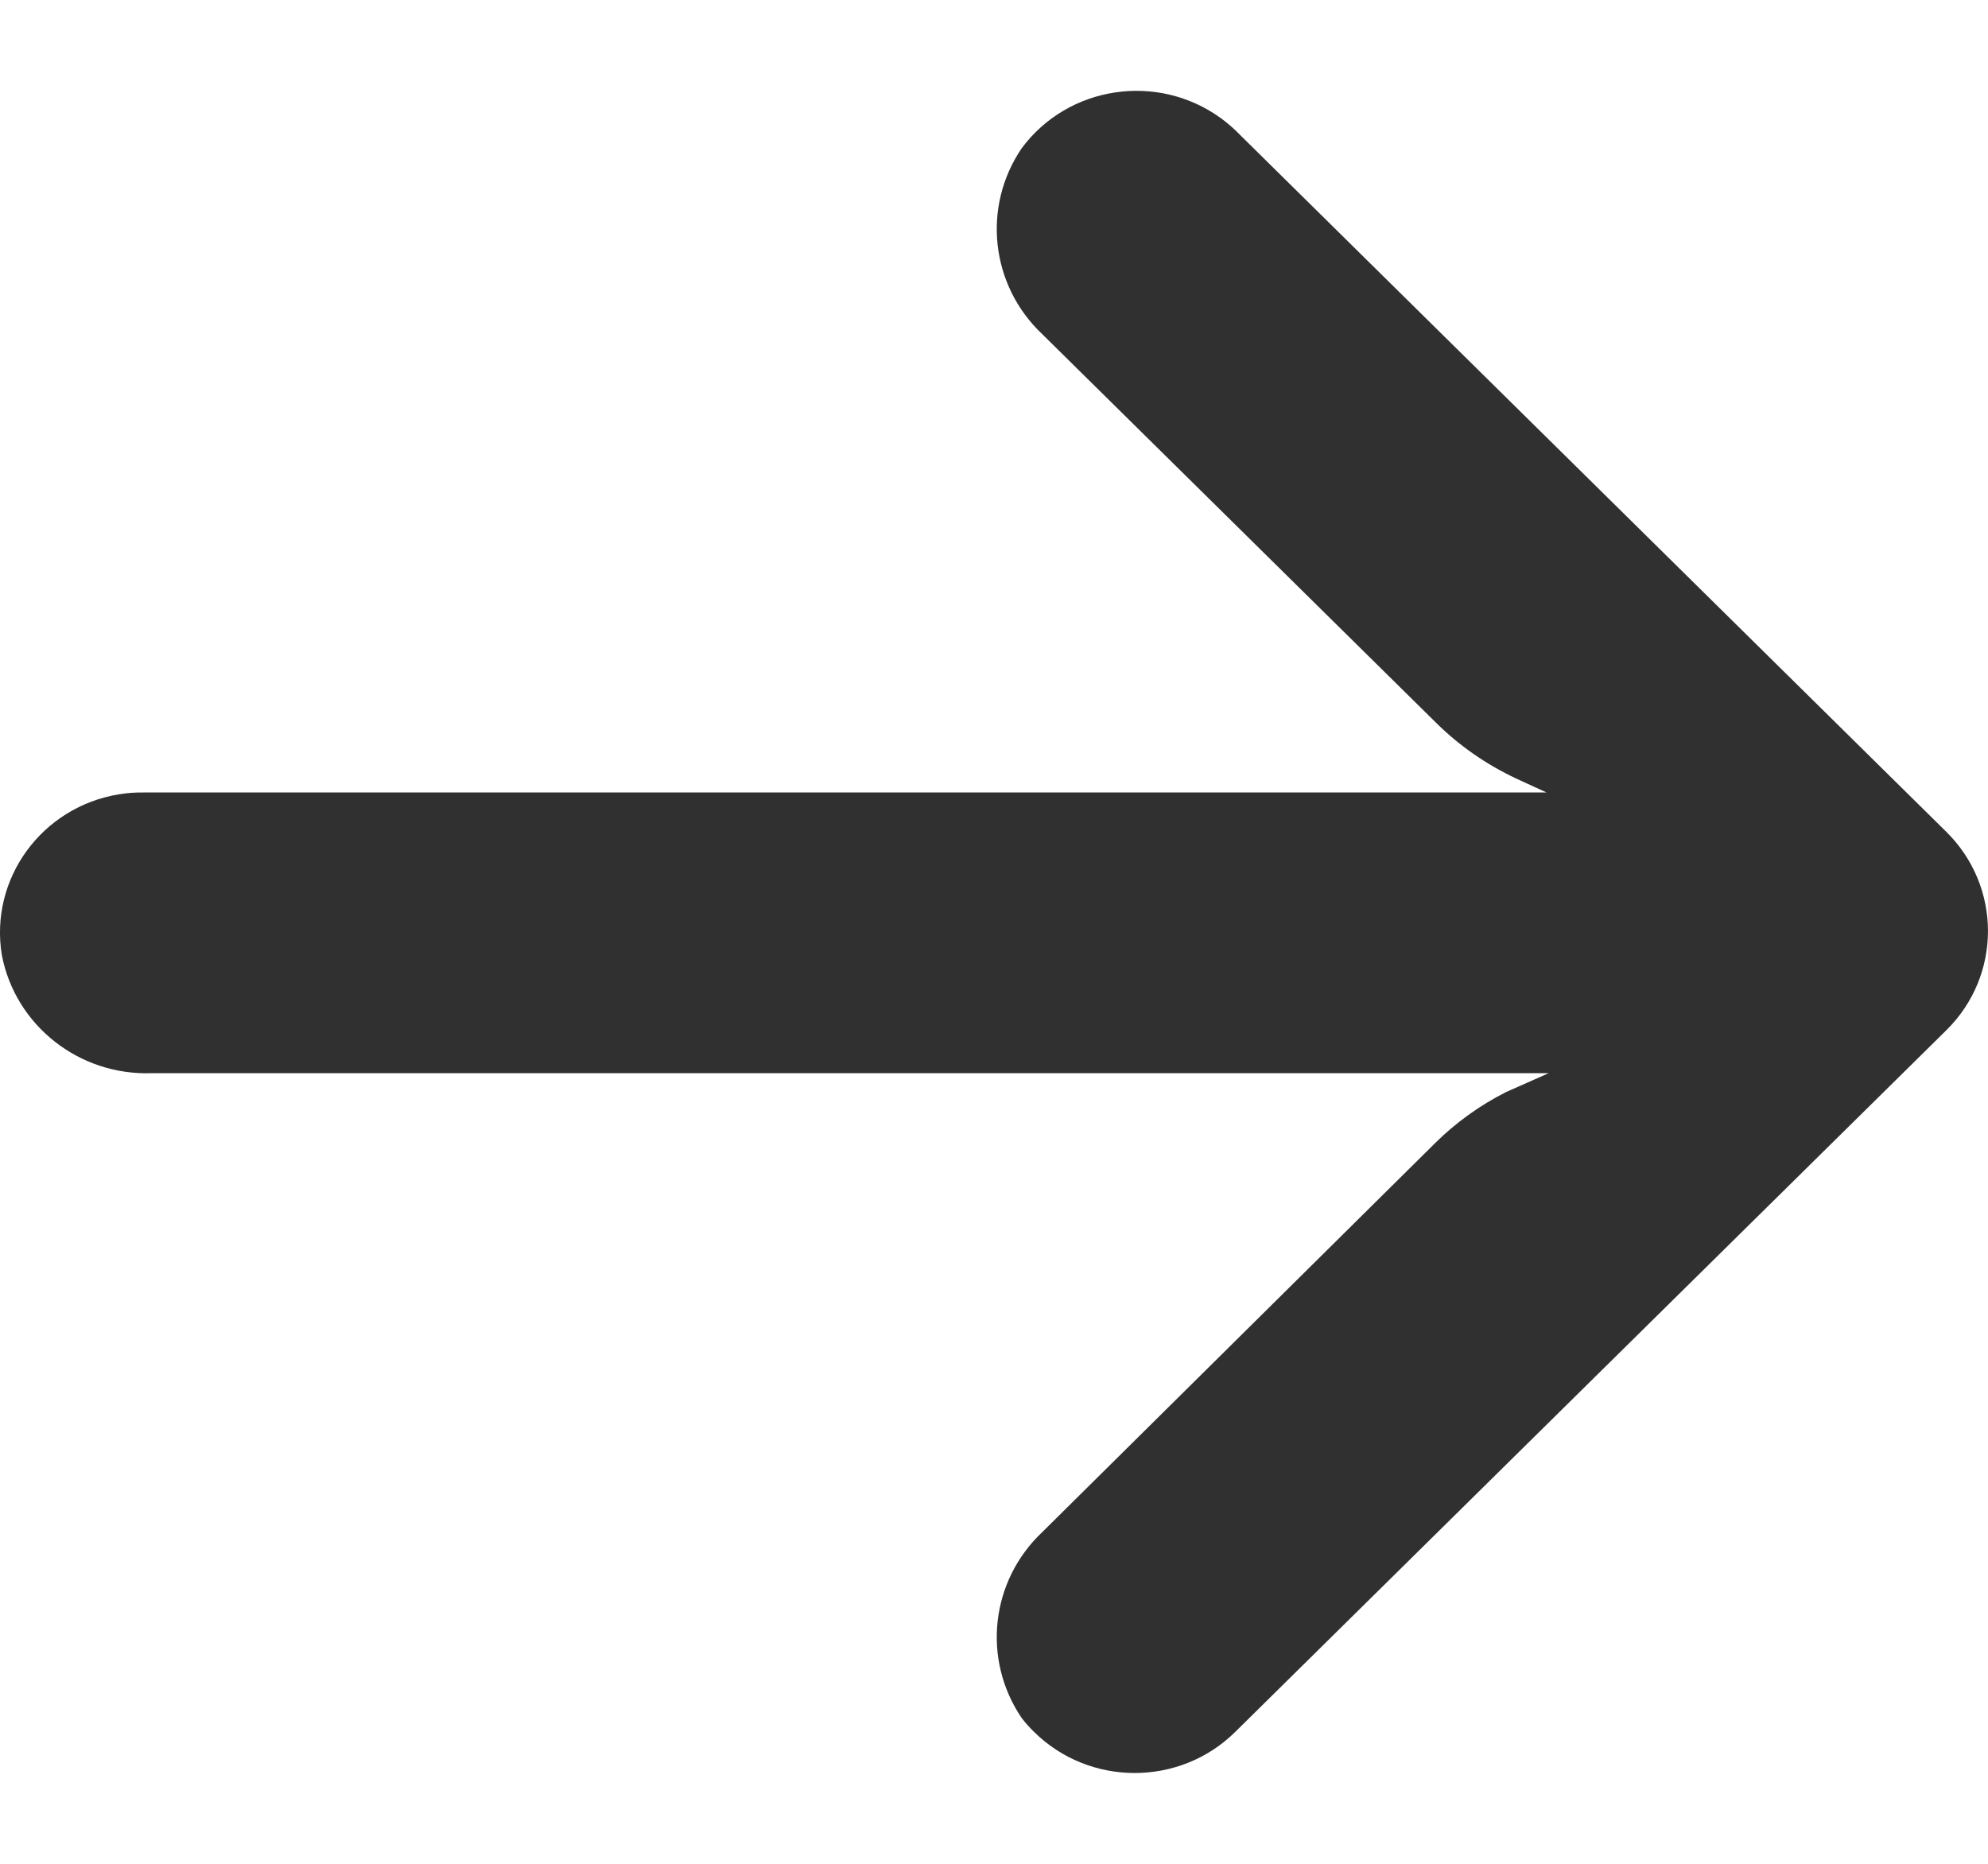 <svg width="16" height="15" viewBox="0 0 16 15" fill="none" xmlns="http://www.w3.org/2000/svg">
<g clip-path="url(#clip0_956_1892)">
<path d="M0.962 6.392C1.027 6.381 1.093 6.377 1.16 6.378H12.447L12.201 6.265C11.961 6.152 11.742 6 11.554 5.813L8.389 2.69C7.972 2.297 7.902 1.665 8.223 1.193C8.596 0.69 9.313 0.581 9.823 0.949C9.864 0.979 9.903 1.011 9.94 1.046L15.664 6.694C16.111 7.135 16.112 7.85 15.665 8.291L15.664 8.292L9.94 13.94C9.493 14.38 8.767 14.379 8.321 13.937C8.286 13.903 8.253 13.866 8.223 13.827C7.902 13.354 7.972 12.723 8.389 12.33L11.549 9.201C11.716 9.035 11.91 8.896 12.121 8.789L12.464 8.637H1.222C0.638 8.658 0.125 8.255 0.015 7.688C-0.087 7.072 0.337 6.492 0.961 6.392H0.962Z" fill="#303030"/>
</g>
<defs>
<clipPath id="clip0_956_1892">
<rect width="16" height="13.539" fill="white" transform="matrix(-1 0 0 1 16 0.731)"/>
</clipPath>
</defs>
</svg>
